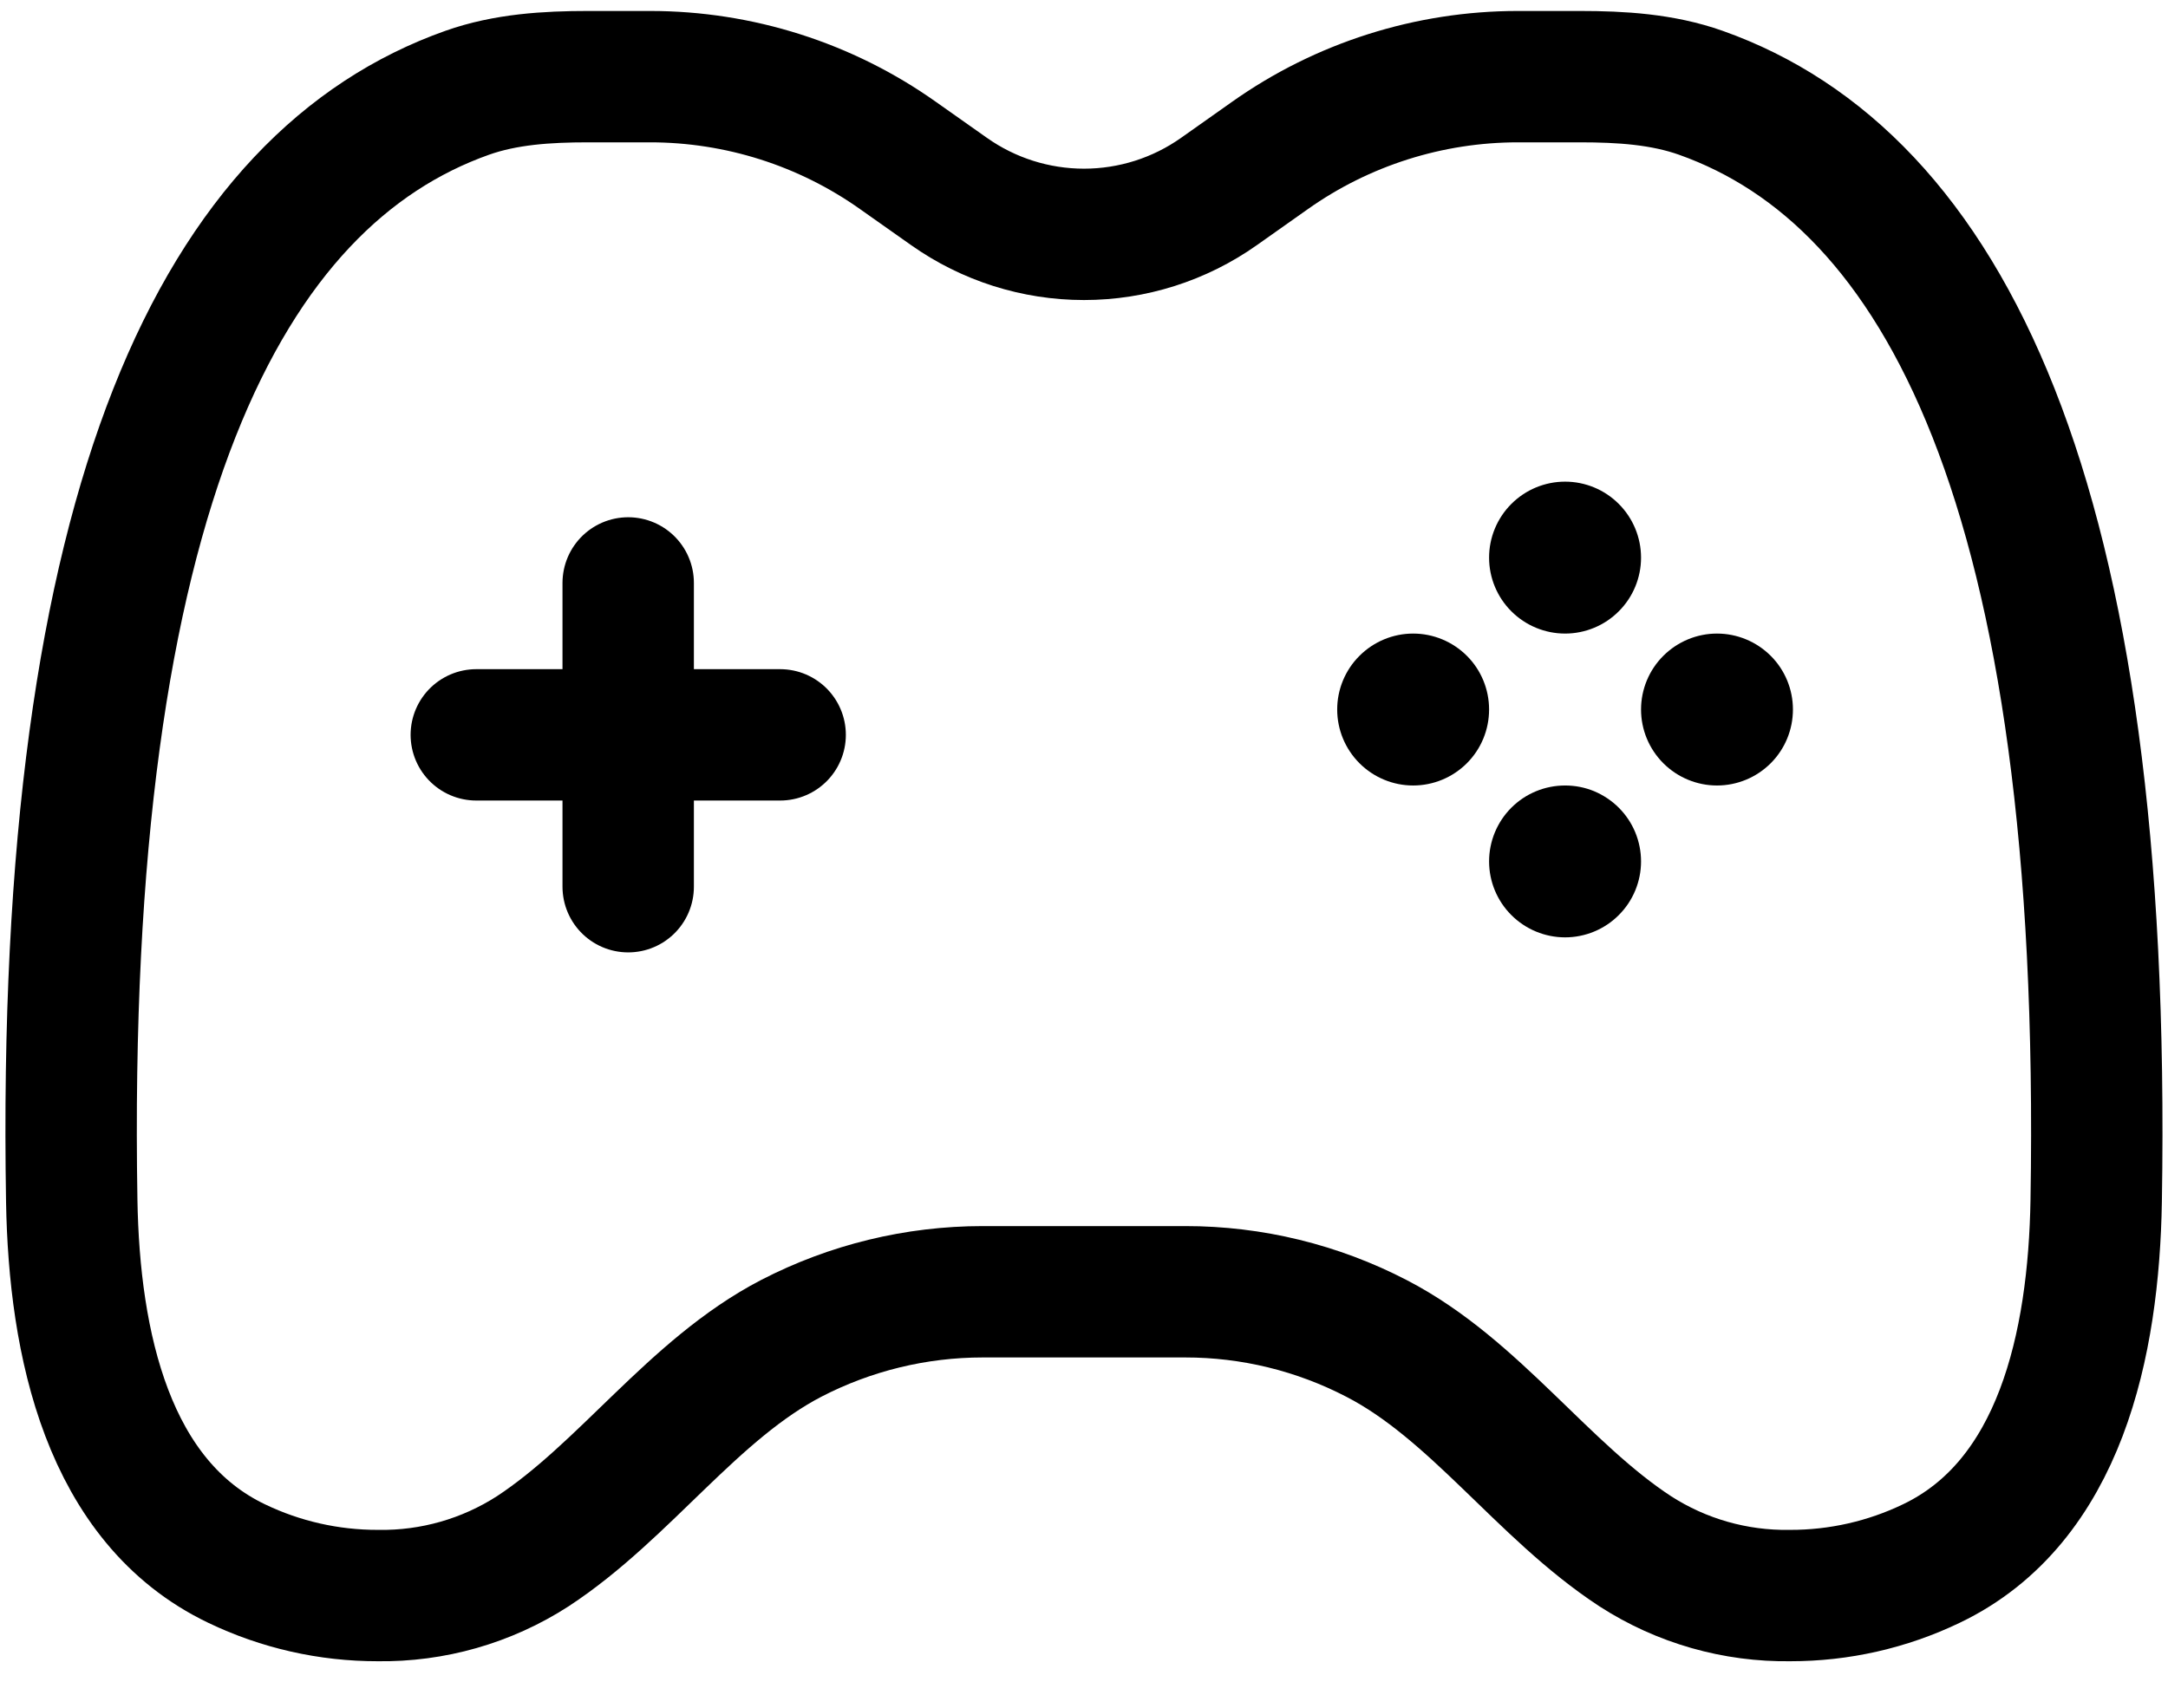 <svg xmlns="http://www.w3.org/2000/svg" width="33" height="26" viewBox="0 0 33 26" fill="none"><path d="M9.562 8.875V13.5M7.25 11.188H11.875M13.671 2.369L14.445 2.915C15.046 3.34 15.764 3.568 16.5 3.568C17.236 3.568 17.954 3.34 18.555 2.915L19.329 2.368C20.433 1.586 21.753 1.167 23.106 1.167H24.049C24.674 1.167 25.303 1.205 25.89 1.413C29.564 2.718 32.089 7.48 31.907 18.284C31.87 20.461 31.361 22.866 29.397 23.805C28.727 24.127 27.993 24.293 27.25 24.292C26.414 24.305 25.593 24.071 24.891 23.618C23.48 22.695 22.449 21.151 20.954 20.378C20.053 19.91 19.054 19.666 18.04 19.667H14.958C13.944 19.667 12.945 19.91 12.044 20.376C10.549 21.153 9.516 22.695 8.109 23.618C7.406 24.071 6.585 24.305 5.75 24.292C5.006 24.293 4.272 24.127 3.602 23.805C1.638 22.866 1.129 20.459 1.092 18.284C0.909 7.48 3.436 2.718 7.11 1.413C7.697 1.205 8.329 1.167 8.95 1.167H9.894C11.247 1.167 12.567 1.586 13.671 2.369Z" stroke="black" stroke-width="2" stroke-linecap="round"></path><path d="M27.291 10.802C27.291 11.109 27.17 11.403 26.953 11.62C26.736 11.837 26.442 11.959 26.135 11.959C25.829 11.959 25.535 11.837 25.318 11.62C25.101 11.403 24.979 11.109 24.979 10.802C24.979 10.496 25.101 10.201 25.318 9.985C25.535 9.768 25.829 9.646 26.135 9.646C26.442 9.646 26.736 9.768 26.953 9.985C27.17 10.201 27.291 10.496 27.291 10.802ZM22.666 10.802C22.666 11.109 22.545 11.403 22.328 11.62C22.111 11.837 21.817 11.959 21.51 11.959C21.204 11.959 20.91 11.837 20.693 11.62C20.476 11.403 20.354 11.109 20.354 10.802C20.354 10.496 20.476 10.201 20.693 9.985C20.91 9.768 21.204 9.646 21.51 9.646C21.817 9.646 22.111 9.768 22.328 9.985C22.545 10.201 22.666 10.496 22.666 10.802ZM23.823 7.333C24.129 7.333 24.424 7.455 24.64 7.672C24.857 7.889 24.979 8.183 24.979 8.49C24.979 8.796 24.857 9.091 24.64 9.307C24.424 9.524 24.129 9.646 23.823 9.646C23.516 9.646 23.222 9.524 23.005 9.307C22.788 9.091 22.666 8.796 22.666 8.49C22.666 8.183 22.788 7.889 23.005 7.672C23.222 7.455 23.516 7.333 23.823 7.333ZM23.823 11.959C23.975 11.959 24.125 11.988 24.265 12.046C24.405 12.105 24.533 12.19 24.64 12.297C24.748 12.405 24.833 12.532 24.891 12.672C24.949 12.813 24.979 12.963 24.979 13.115C24.979 13.267 24.949 13.417 24.891 13.557C24.833 13.697 24.748 13.825 24.64 13.932C24.533 14.04 24.405 14.125 24.265 14.183C24.125 14.241 23.975 14.271 23.823 14.271C23.516 14.271 23.222 14.149 23.005 13.932C22.788 13.716 22.666 13.421 22.666 13.115C22.666 12.808 22.788 12.514 23.005 12.297C23.222 12.08 23.516 11.959 23.823 11.959Z" fill="black"></path></svg>